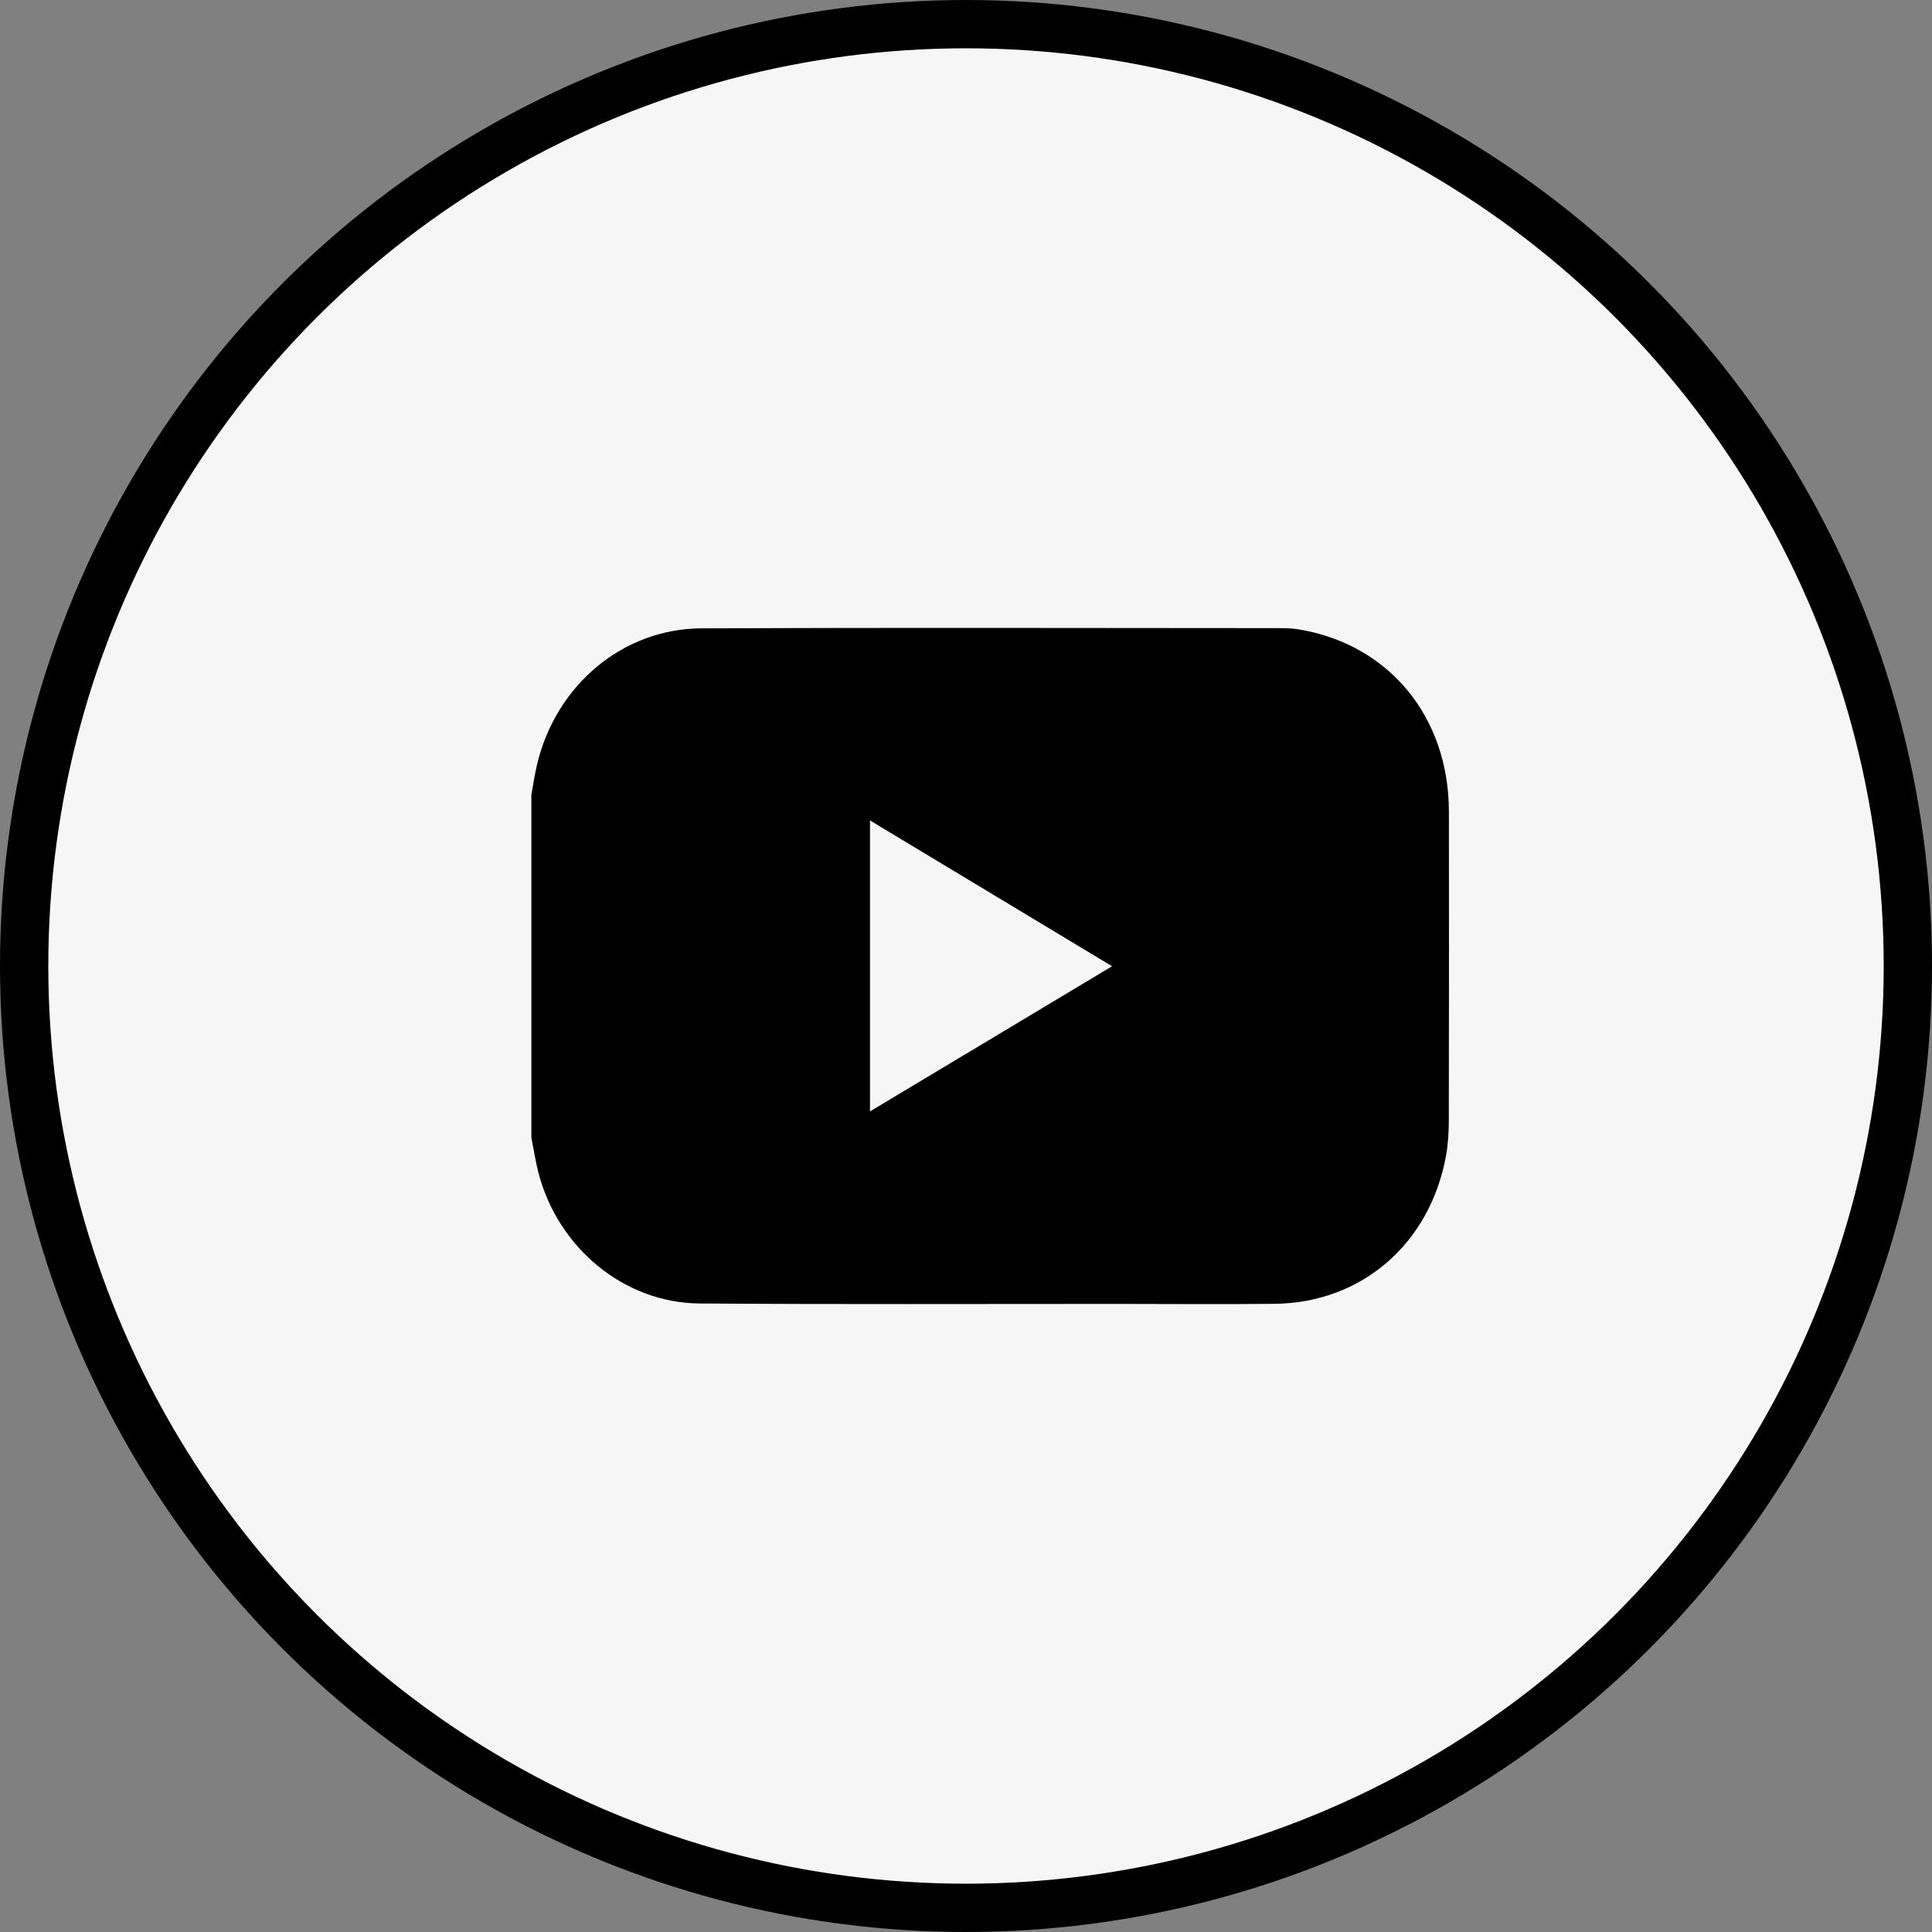 <?xml version="1.0" encoding="UTF-8"?> <svg xmlns="http://www.w3.org/2000/svg" width="40" height="40" viewBox="0 0 40 40" fill="none"><rect x="0" y="0" width="40" height="40" fill="#808080" stroke="none"/><circle cx="20" cy="20" r="19.5" fill="#F7F6F6" stroke="black"></circle><path d="M11.001 23.542C11.001 21.18 11.001 18.817 11.001 16.454C11.04 16.244 11.071 16.032 11.12 15.824C11.511 14.184 12.893 13.015 14.528 13.009C18.515 12.993 22.502 13.003 26.489 13.005C26.628 13.005 26.768 13.01 26.905 13.033C28.766 13.35 29.995 14.847 29.998 16.801C30.001 18.932 30 21.063 29.996 23.193C29.996 23.439 29.982 23.69 29.938 23.931C29.605 25.75 28.195 26.972 26.397 26.994C25.323 27.006 24.249 26.997 23.175 26.996C20.277 26.995 17.38 27.008 14.482 26.987C12.917 26.975 11.543 25.829 11.144 24.265C11.084 24.028 11.047 23.784 11 23.542H11.001ZM18.012 16.986V23.011C19.688 22.006 21.335 21.018 23.024 20.005C21.334 18.987 19.691 17.997 18.012 16.986Z" fill="black"></path></svg> 